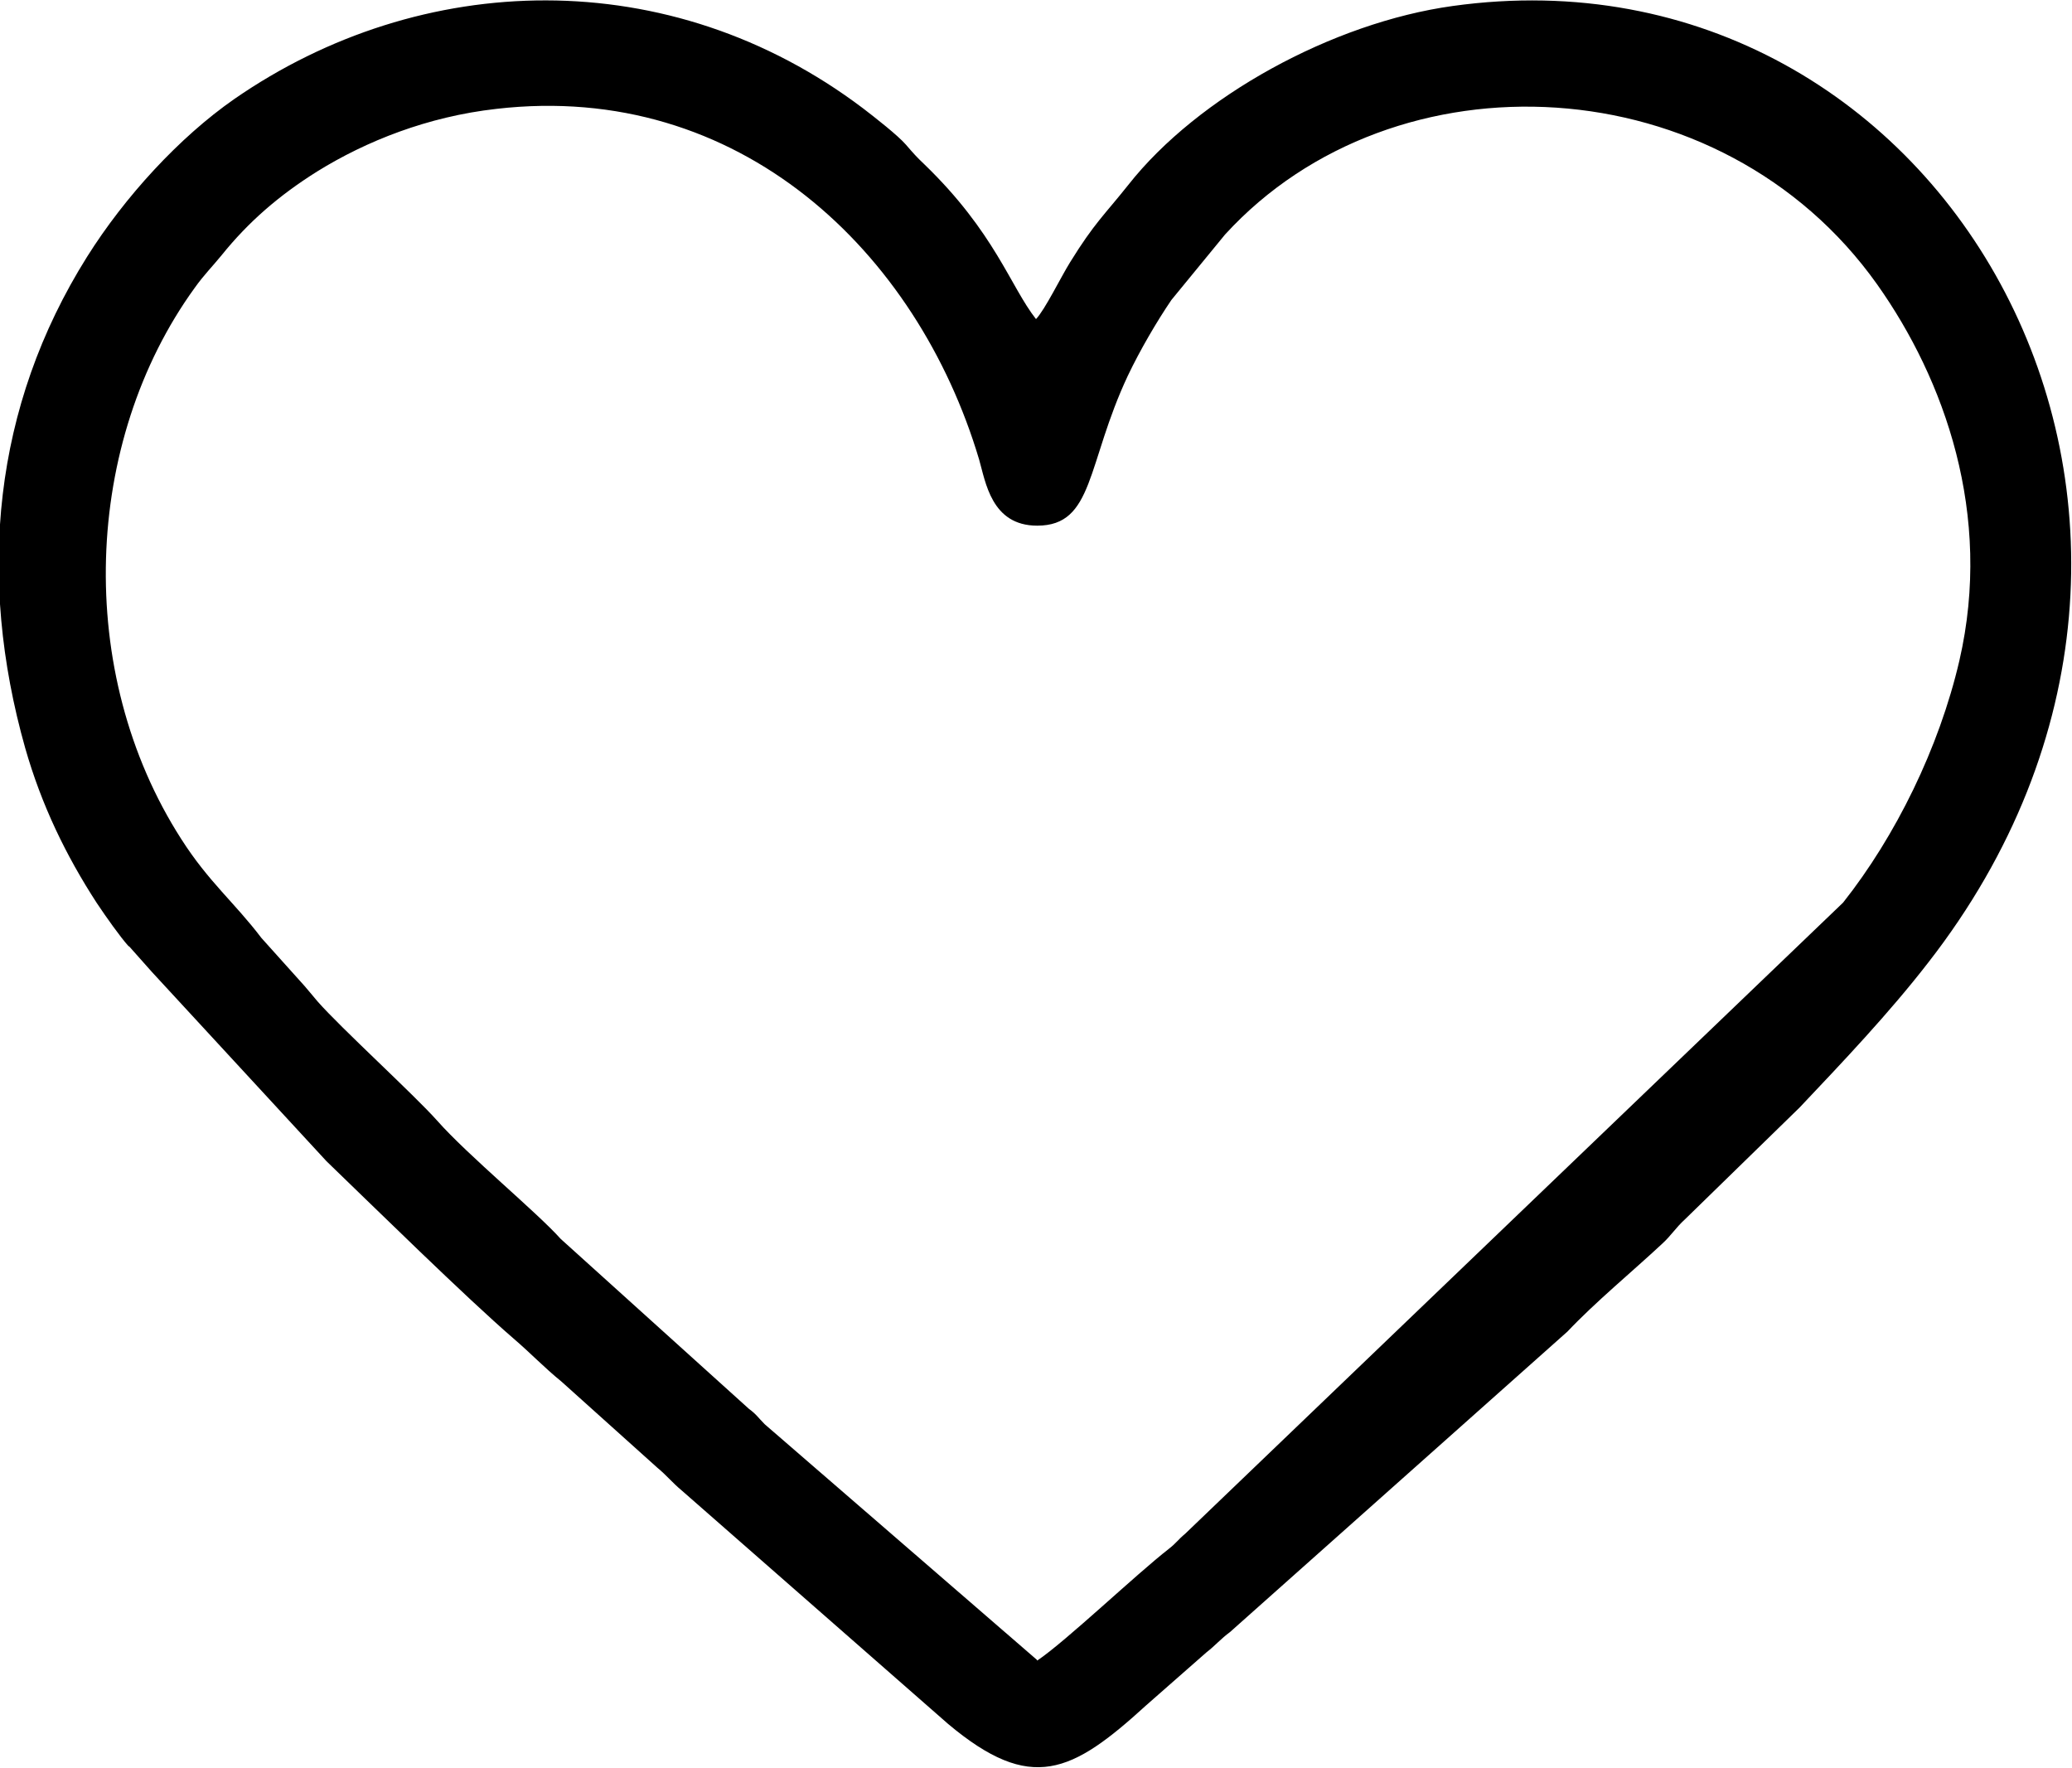 <?xml version="1.0" encoding="UTF-8"?>
<!DOCTYPE svg PUBLIC "-//W3C//DTD SVG 1.1//EN" "http://www.w3.org/Graphics/SVG/1.1/DTD/svg11.dtd">
<!-- Creator: CorelDRAW -->
<svg xmlns="http://www.w3.org/2000/svg" xml:space="preserve" width="1.45in" height="1.237in" version="1.1" style="shape-rendering:geometricPrecision; text-rendering:geometricPrecision; image-rendering:optimizeQuality; fill-rule:evenodd; clip-rule:evenodd"
viewBox="0 0 50.96 43.46"
 xmlns:xlink="http://www.w3.org/1999/xlink"
 xmlns:xodm="http://www.corel.com/coreldraw/odm/2003">
 <defs>
  <style type="text/css">
   <![CDATA[
    .fil0 {fill:black}
   ]]>
  </style>
 </defs>
 <g id="Layer_x0020_1">
  <path class="fil0" d="M25.5 40.81l-6.69 -5.79c-0.17,-0.17 -0.2,-0.24 -0.39,-0.38l-4.63 -4.18c-0.59,-0.66 -2.28,-2.05 -3.04,-2.91 -0.56,-0.63 -2.37,-2.28 -2.94,-2.93 -0.12,-0.14 -0.19,-0.23 -0.32,-0.38l-1.06 -1.18c-0.66,-0.87 -1.3,-1.38 -1.97,-2.43 -2.64,-4.11 -2.41,-9.78 0.33,-13.56 0.22,-0.31 0.44,-0.53 0.66,-0.8 0.66,-0.82 1.41,-1.47 2.35,-2.06 1.21,-0.75 2.72,-1.35 4.41,-1.54 5.98,-0.69 10.35,3.52 11.87,8.62 0.16,0.55 0.3,1.63 1.43,1.63 1.4,0 1.21,-1.52 2.23,-3.69 0.3,-0.63 0.71,-1.33 1.07,-1.86l1.32 -1.61c4.17,-4.56 12.21,-4.17 16.04,1.23 1.65,2.33 2.85,5.65 2.02,9.25 -0.5,2.15 -1.57,4.32 -2.86,5.95l-16.18 15.52c-0.18,0.15 -0.22,0.23 -0.4,0.37 -0.81,0.63 -2.54,2.28 -3.24,2.75zm-22.32 -17.54l0.56 0.63 4.29 4.65c1.13,1.09 3.44,3.36 4.6,4.36 0.42,0.36 0.75,0.71 1.18,1.06l2.36 2.12c0.22,0.18 0.37,0.37 0.6,0.56l6.55 5.74c2.04,1.71 3.04,1.21 4.87,-0.46l1.48 -1.3c0.22,-0.17 0.36,-0.34 0.58,-0.5l8.3 -7.39c0.69,-0.73 1.59,-1.47 2.33,-2.16 0.22,-0.2 0.33,-0.39 0.56,-0.6l2.82 -2.75c1.06,-1.12 2.2,-2.32 3.16,-3.56 8.49,-10.89 0.46,-25.22 -11.69,-23.53 -2.96,0.41 -6.27,2.23 -7.98,4.4 -0.58,0.73 -0.83,0.93 -1.43,1.9 -0.23,0.37 -0.62,1.17 -0.84,1.4 -0.63,-0.8 -1.01,-2.13 -2.75,-3.81 -0.19,-0.18 -0.26,-0.26 -0.45,-0.48 -0.2,-0.23 -0.75,-0.66 -1.05,-0.89 -4.76,-3.6 -10.88,-3.41 -15.47,-0.23 -1.35,0.94 -2.69,2.4 -3.62,3.88 -2.31,3.68 -2.71,7.87 -1.52,12.08 0.4,1.4 1,2.64 1.76,3.81 0.22,0.33 0.58,0.84 0.78,1.06z"/>
 </g>
</svg>
